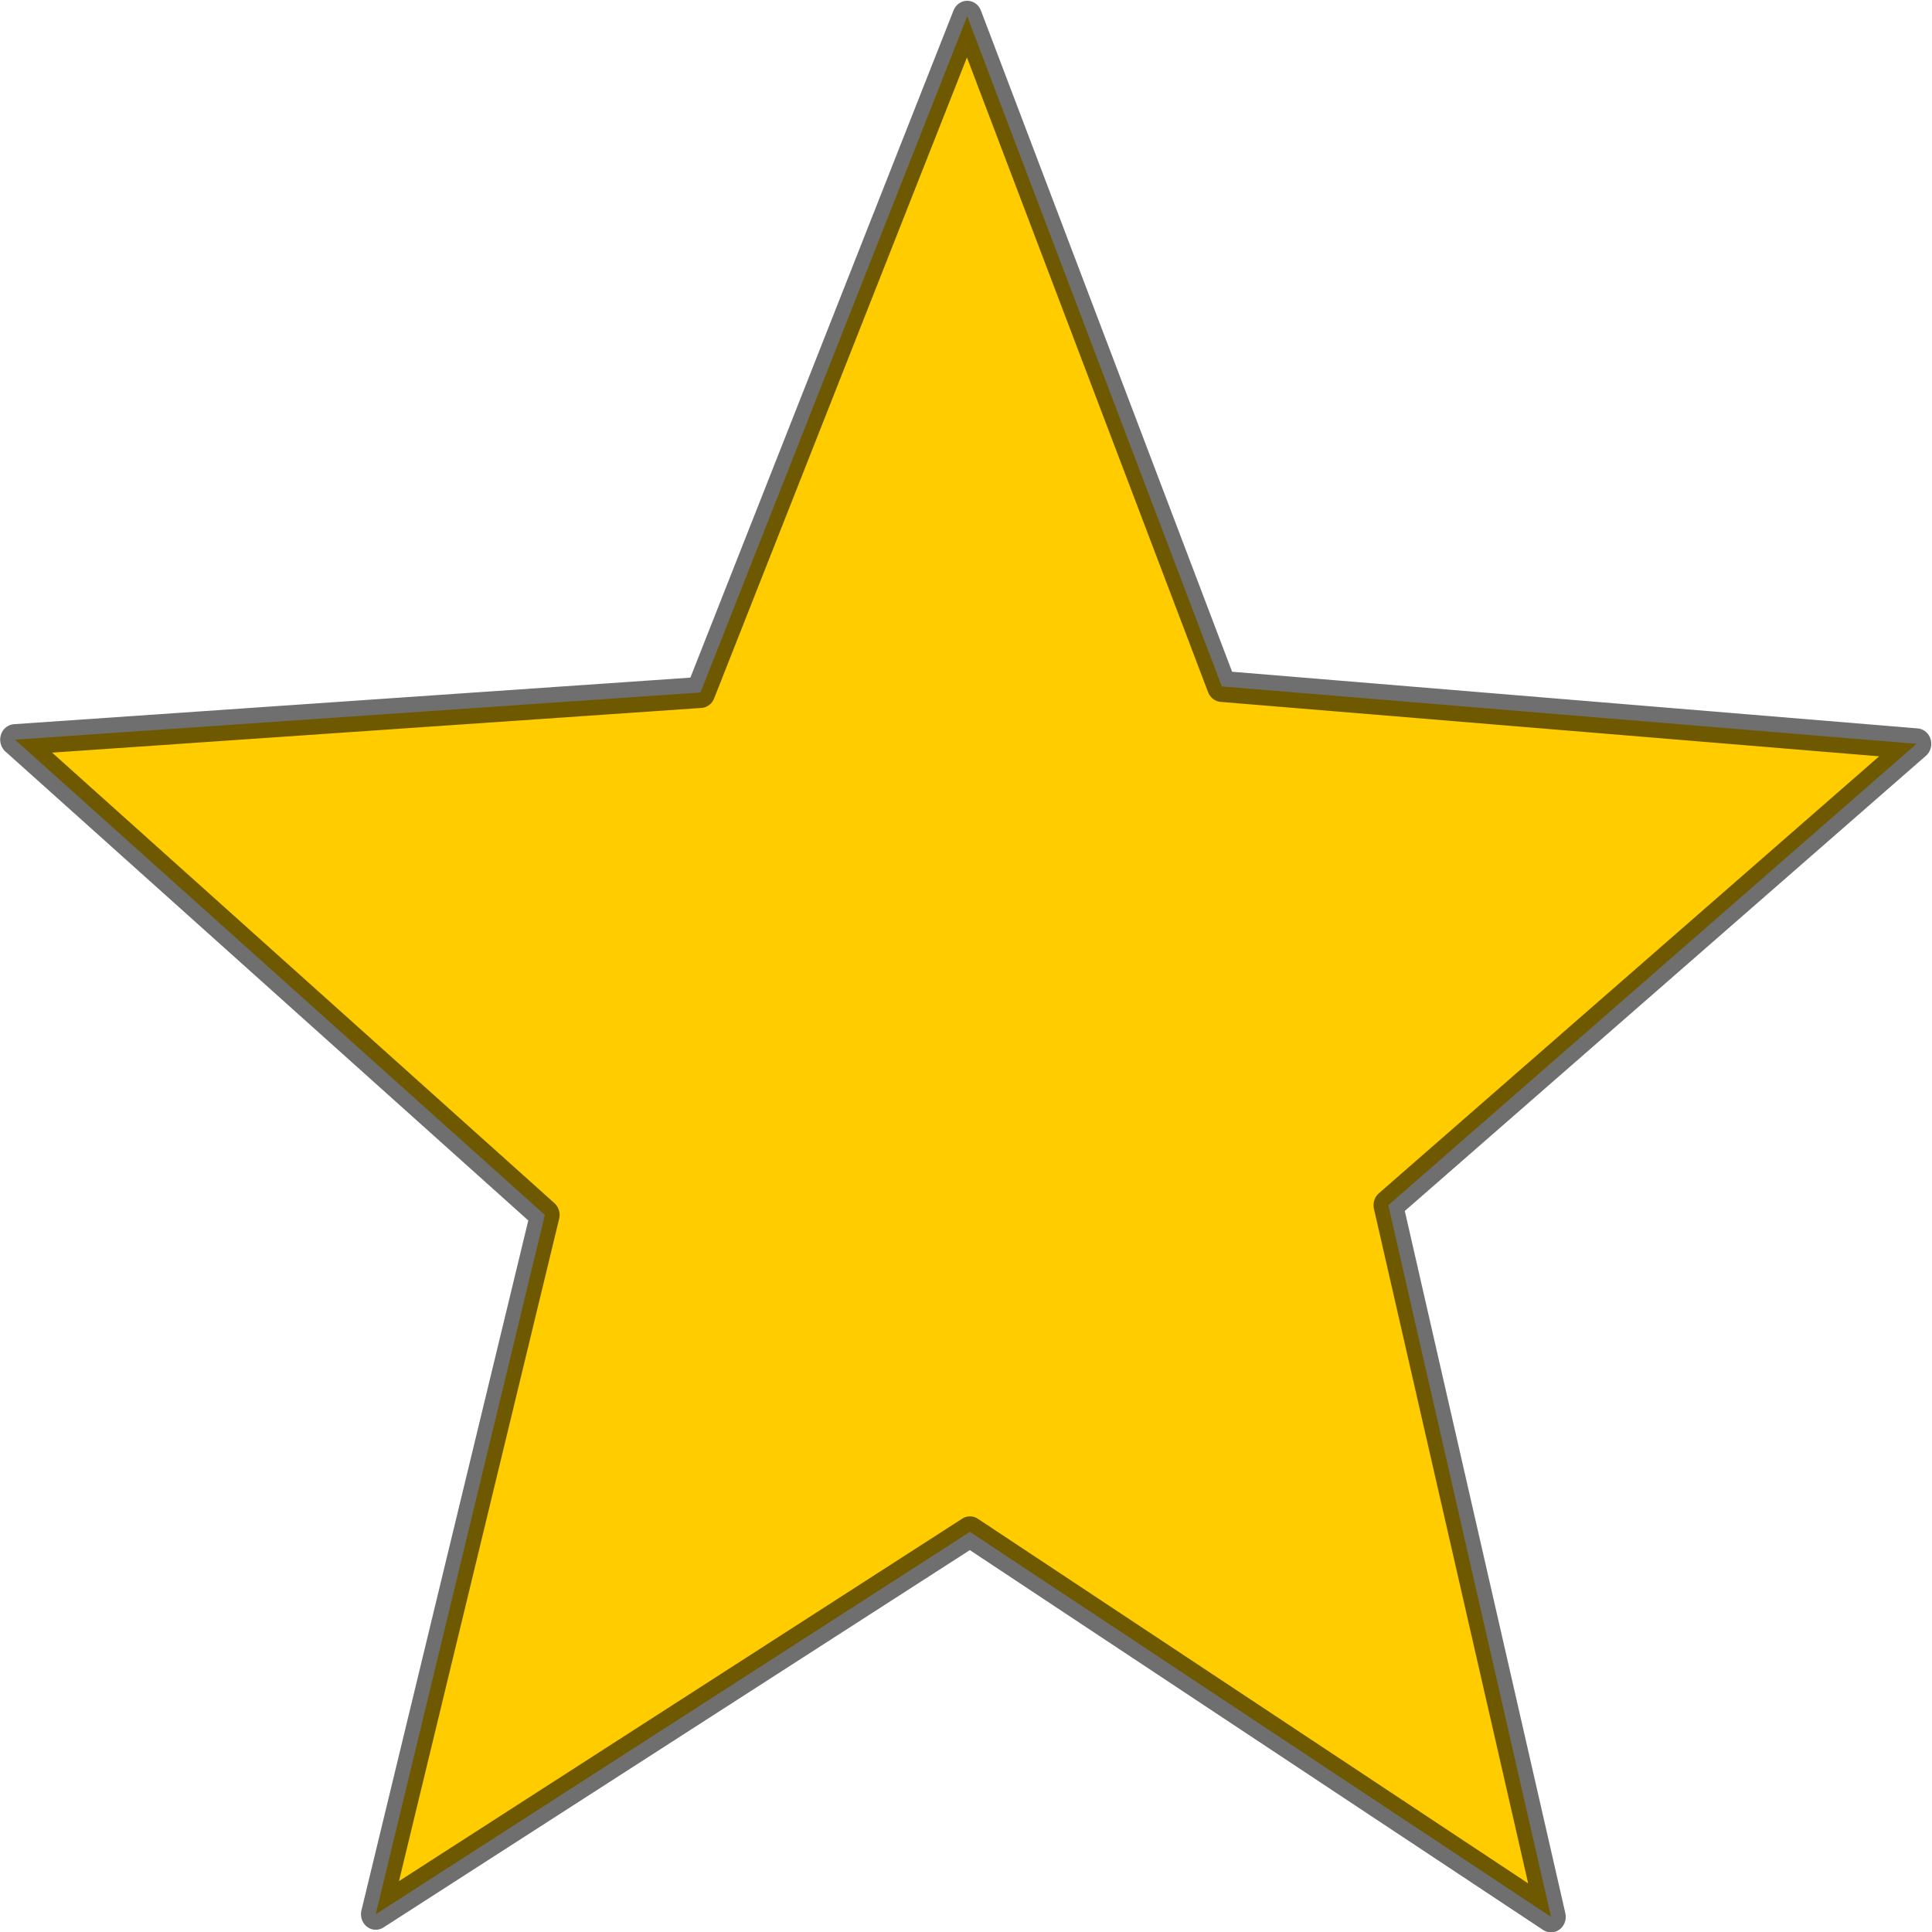 <?xml version="1.0" encoding="UTF-8" standalone="no"?>
<svg xmlns:rdf="http://www.w3.org/1999/02/22-rdf-syntax-ns#" xmlns="http://www.w3.org/2000/svg" height="300" width="300" version="1.1" xmlns:cc="http://creativecommons.org/ns#" xmlns:dc="http://purl.org/dc/elements/1.1/">
 <g transform="translate(-148.04 -752.38)">
  <path stroke-linejoin="round" stroke="#000" stroke-width="5" fill="#fc0" d="m330.36 858.43 43.111 108.06 117.64 9.257-89.445 74.392 27.55 114.75-98.391-62.079-100.62 61.66 28.637-112.76-89.734-76.638 116.09-7.609z" stroke-opacity=".566" transform="matrix(.917 0 0 .963 -4.713 -71.76)" stroke-miterlimit="0"/>
 </g>
</svg>
